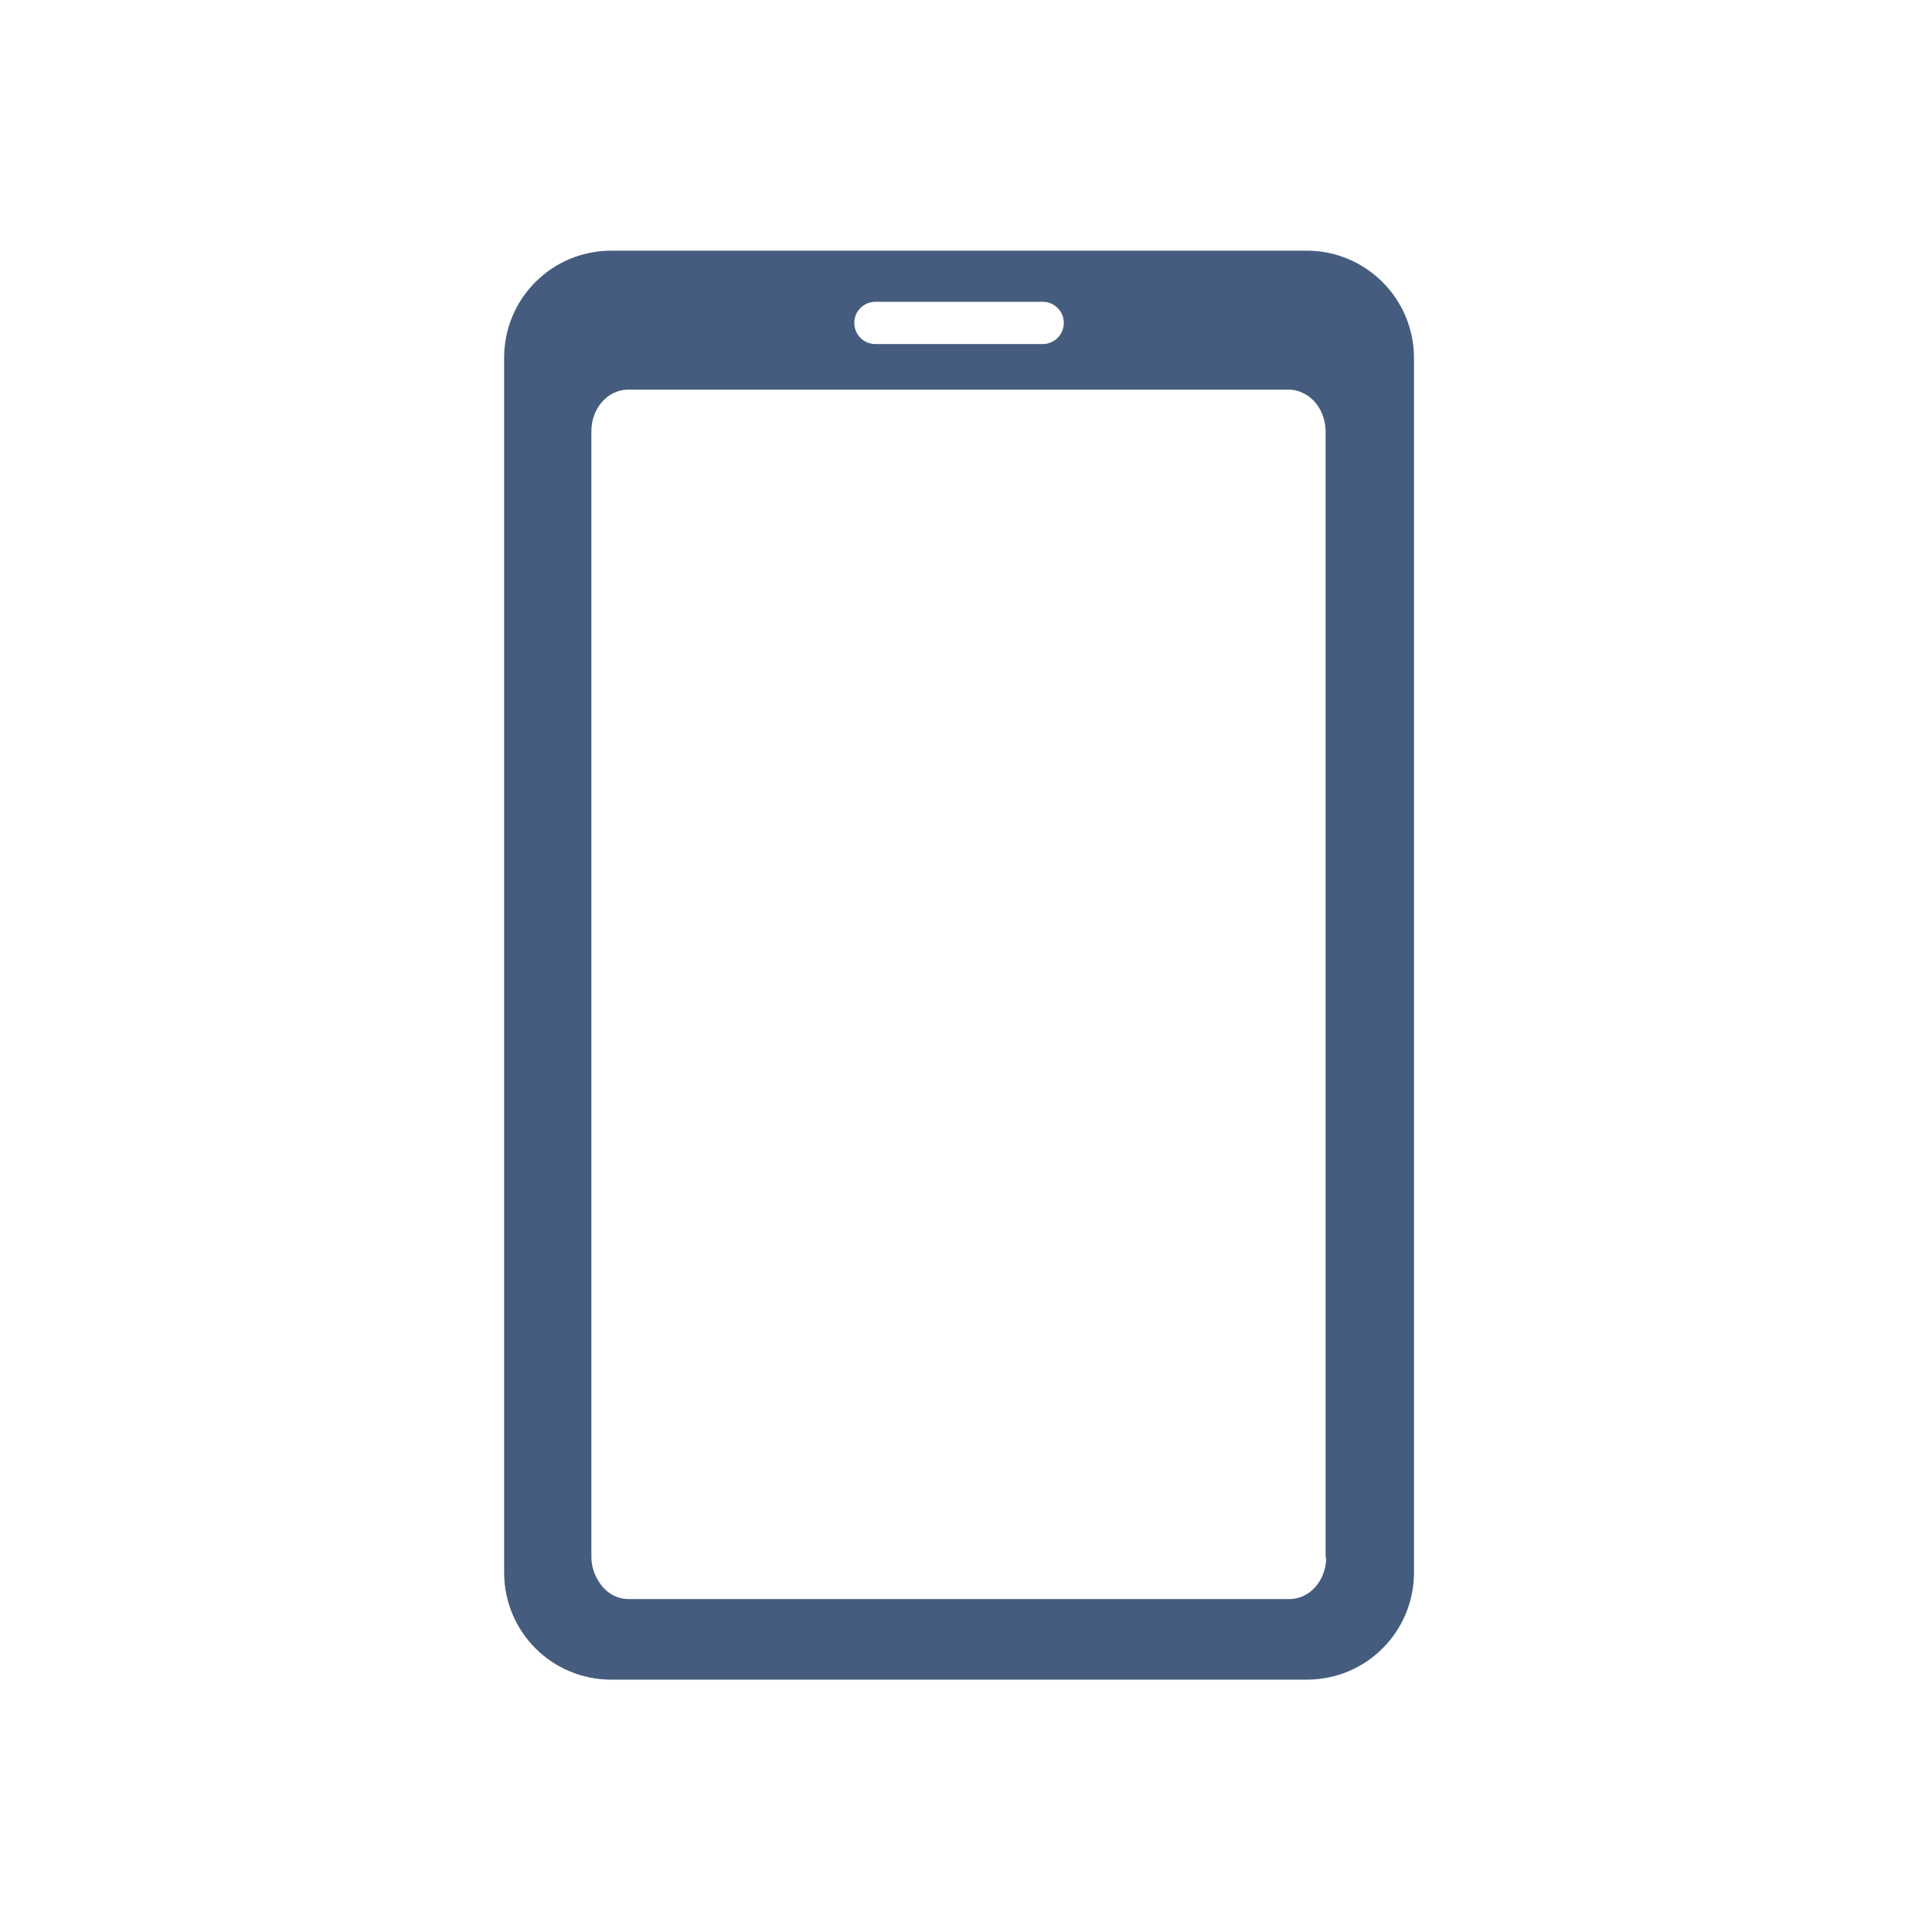 <?xml version="1.0" encoding="utf-8"?>
<!-- Generator: Adobe Illustrator 27.1.1, SVG Export Plug-In . SVG Version: 6.00 Build 0)  -->
<svg version="1.1" xmlns="http://www.w3.org/2000/svg" xmlns:xlink="http://www.w3.org/1999/xlink" x="0px"
	 y="0px" viewBox="0 0 347.6 347.6" style="enable-background:new 0 0 347.6 347.6;" xml:space="preserve">
<style type="text/css">
	.st0{fill:#465c7e;}
</style>
<path class="st0" d="M235.1,45.1h-23H133h-23c-10.7,0-19.3,8.6-19.3,19.3v23v172.5v23c0,10.7,8.6,19.3,19.3,19.3h23h79.1h23
	c10.7,0,19.3-8.6,19.3-19.3v-23V87.4v-23C254.4,53.8,245.8,45.1,235.1,45.1z M157.5,54.3h30.1c2.1,0,3.8,1.7,3.8,3.8
	c0,2.1-1.7,3.8-3.8,3.8h-30.1c-2.1,0-3.8-1.7-3.8-3.8C153.7,56,155.4,54.3,157.5,54.3z M238.6,280.2c0,4.2-3,7.5-6.6,7.5h-1.3H114.4
	h-1.3c-2.1,0-4-1.1-5.2-2.9c-0.9-1.3-1.5-2.9-1.5-4.7V77.6c0-4.2,3-7.5,6.6-7.5h1.3h116.3h1.3c0.9,0,1.7,0.2,2.5,0.6
	c2.4,1.1,4.1,3.8,4.1,7V280.2z"/>
</svg>
